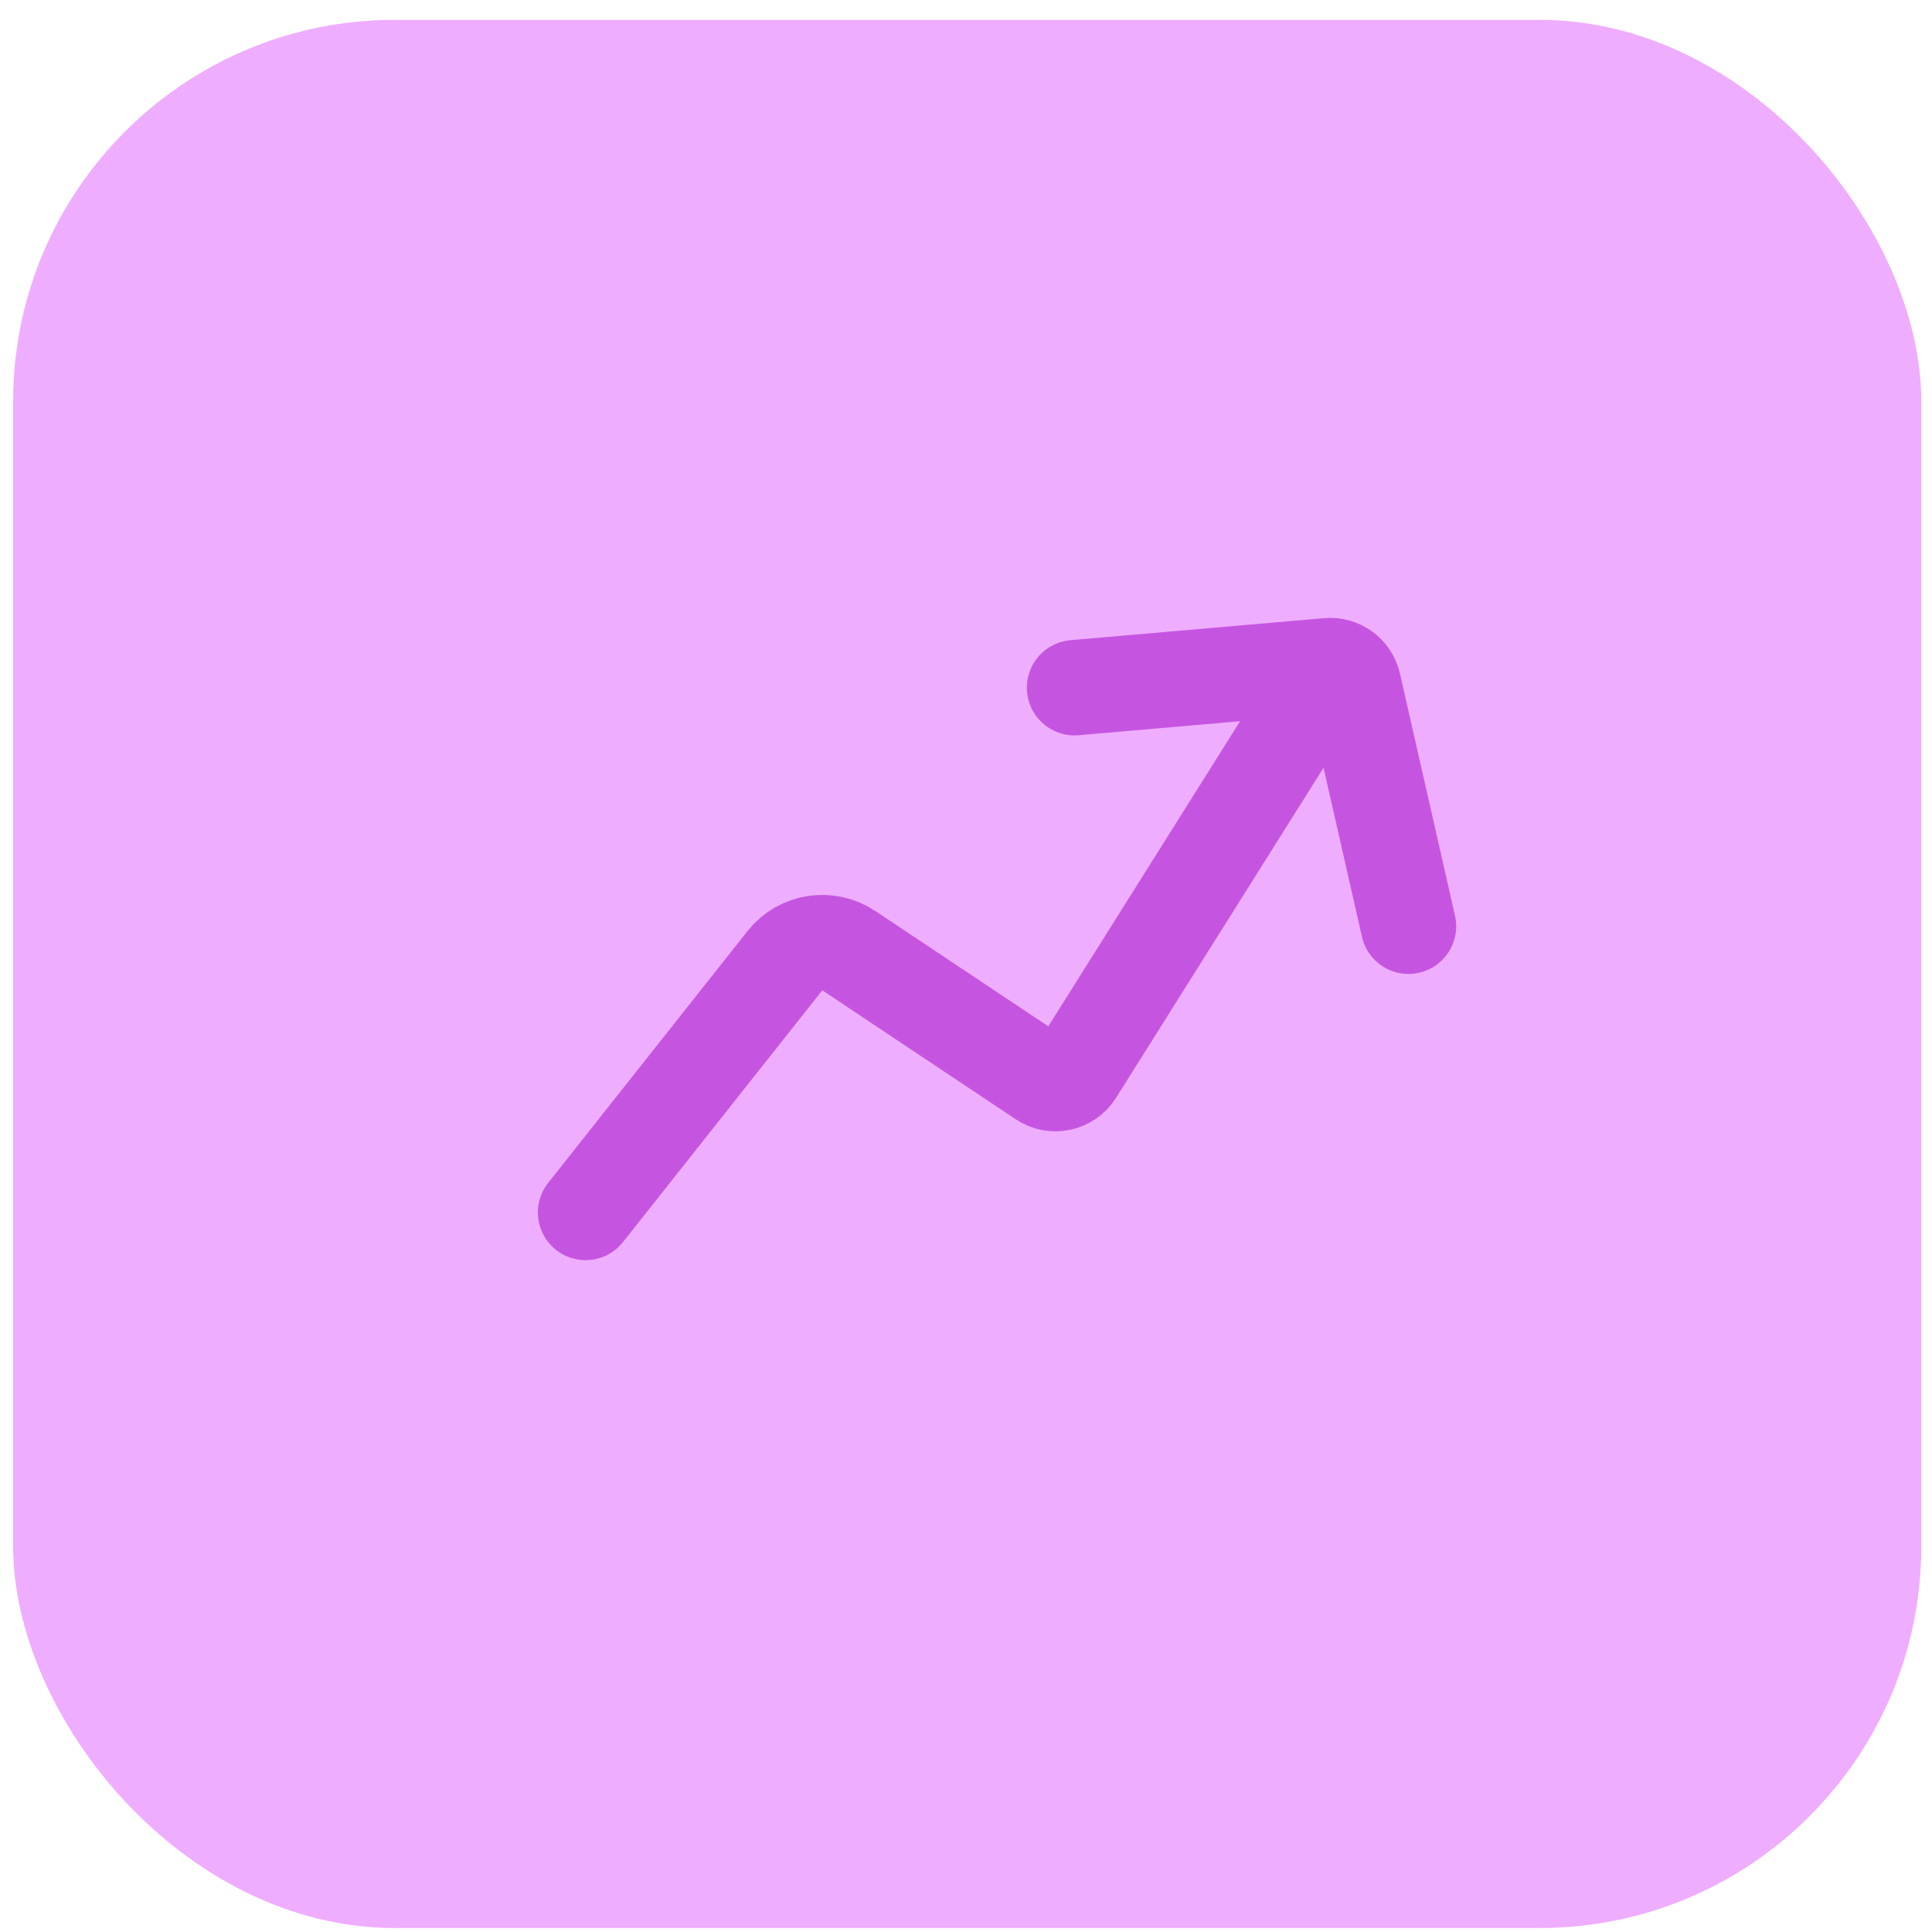 <svg width="81" height="81" viewBox="0 0 81 81" fill="none" xmlns="http://www.w3.org/2000/svg">
<rect x="0.551" y="0.833" width="80" height="80" rx="16" fill="#EFADFF"/>
<path d="M24.551 50.833L32.907 40.278C33.553 39.462 34.718 39.278 35.584 39.855L43.696 45.263C44.164 45.575 44.798 45.44 45.097 44.963L55.551 28.333" stroke="#C555E1" stroke-width="4" stroke-linecap="round"/>
<path d="M45.051 28.833L55.682 27.909C56.18 27.865 56.633 28.196 56.744 28.683L59.051 38.833" stroke="#C555E1" stroke-width="4" stroke-linecap="round"/>
</svg>
